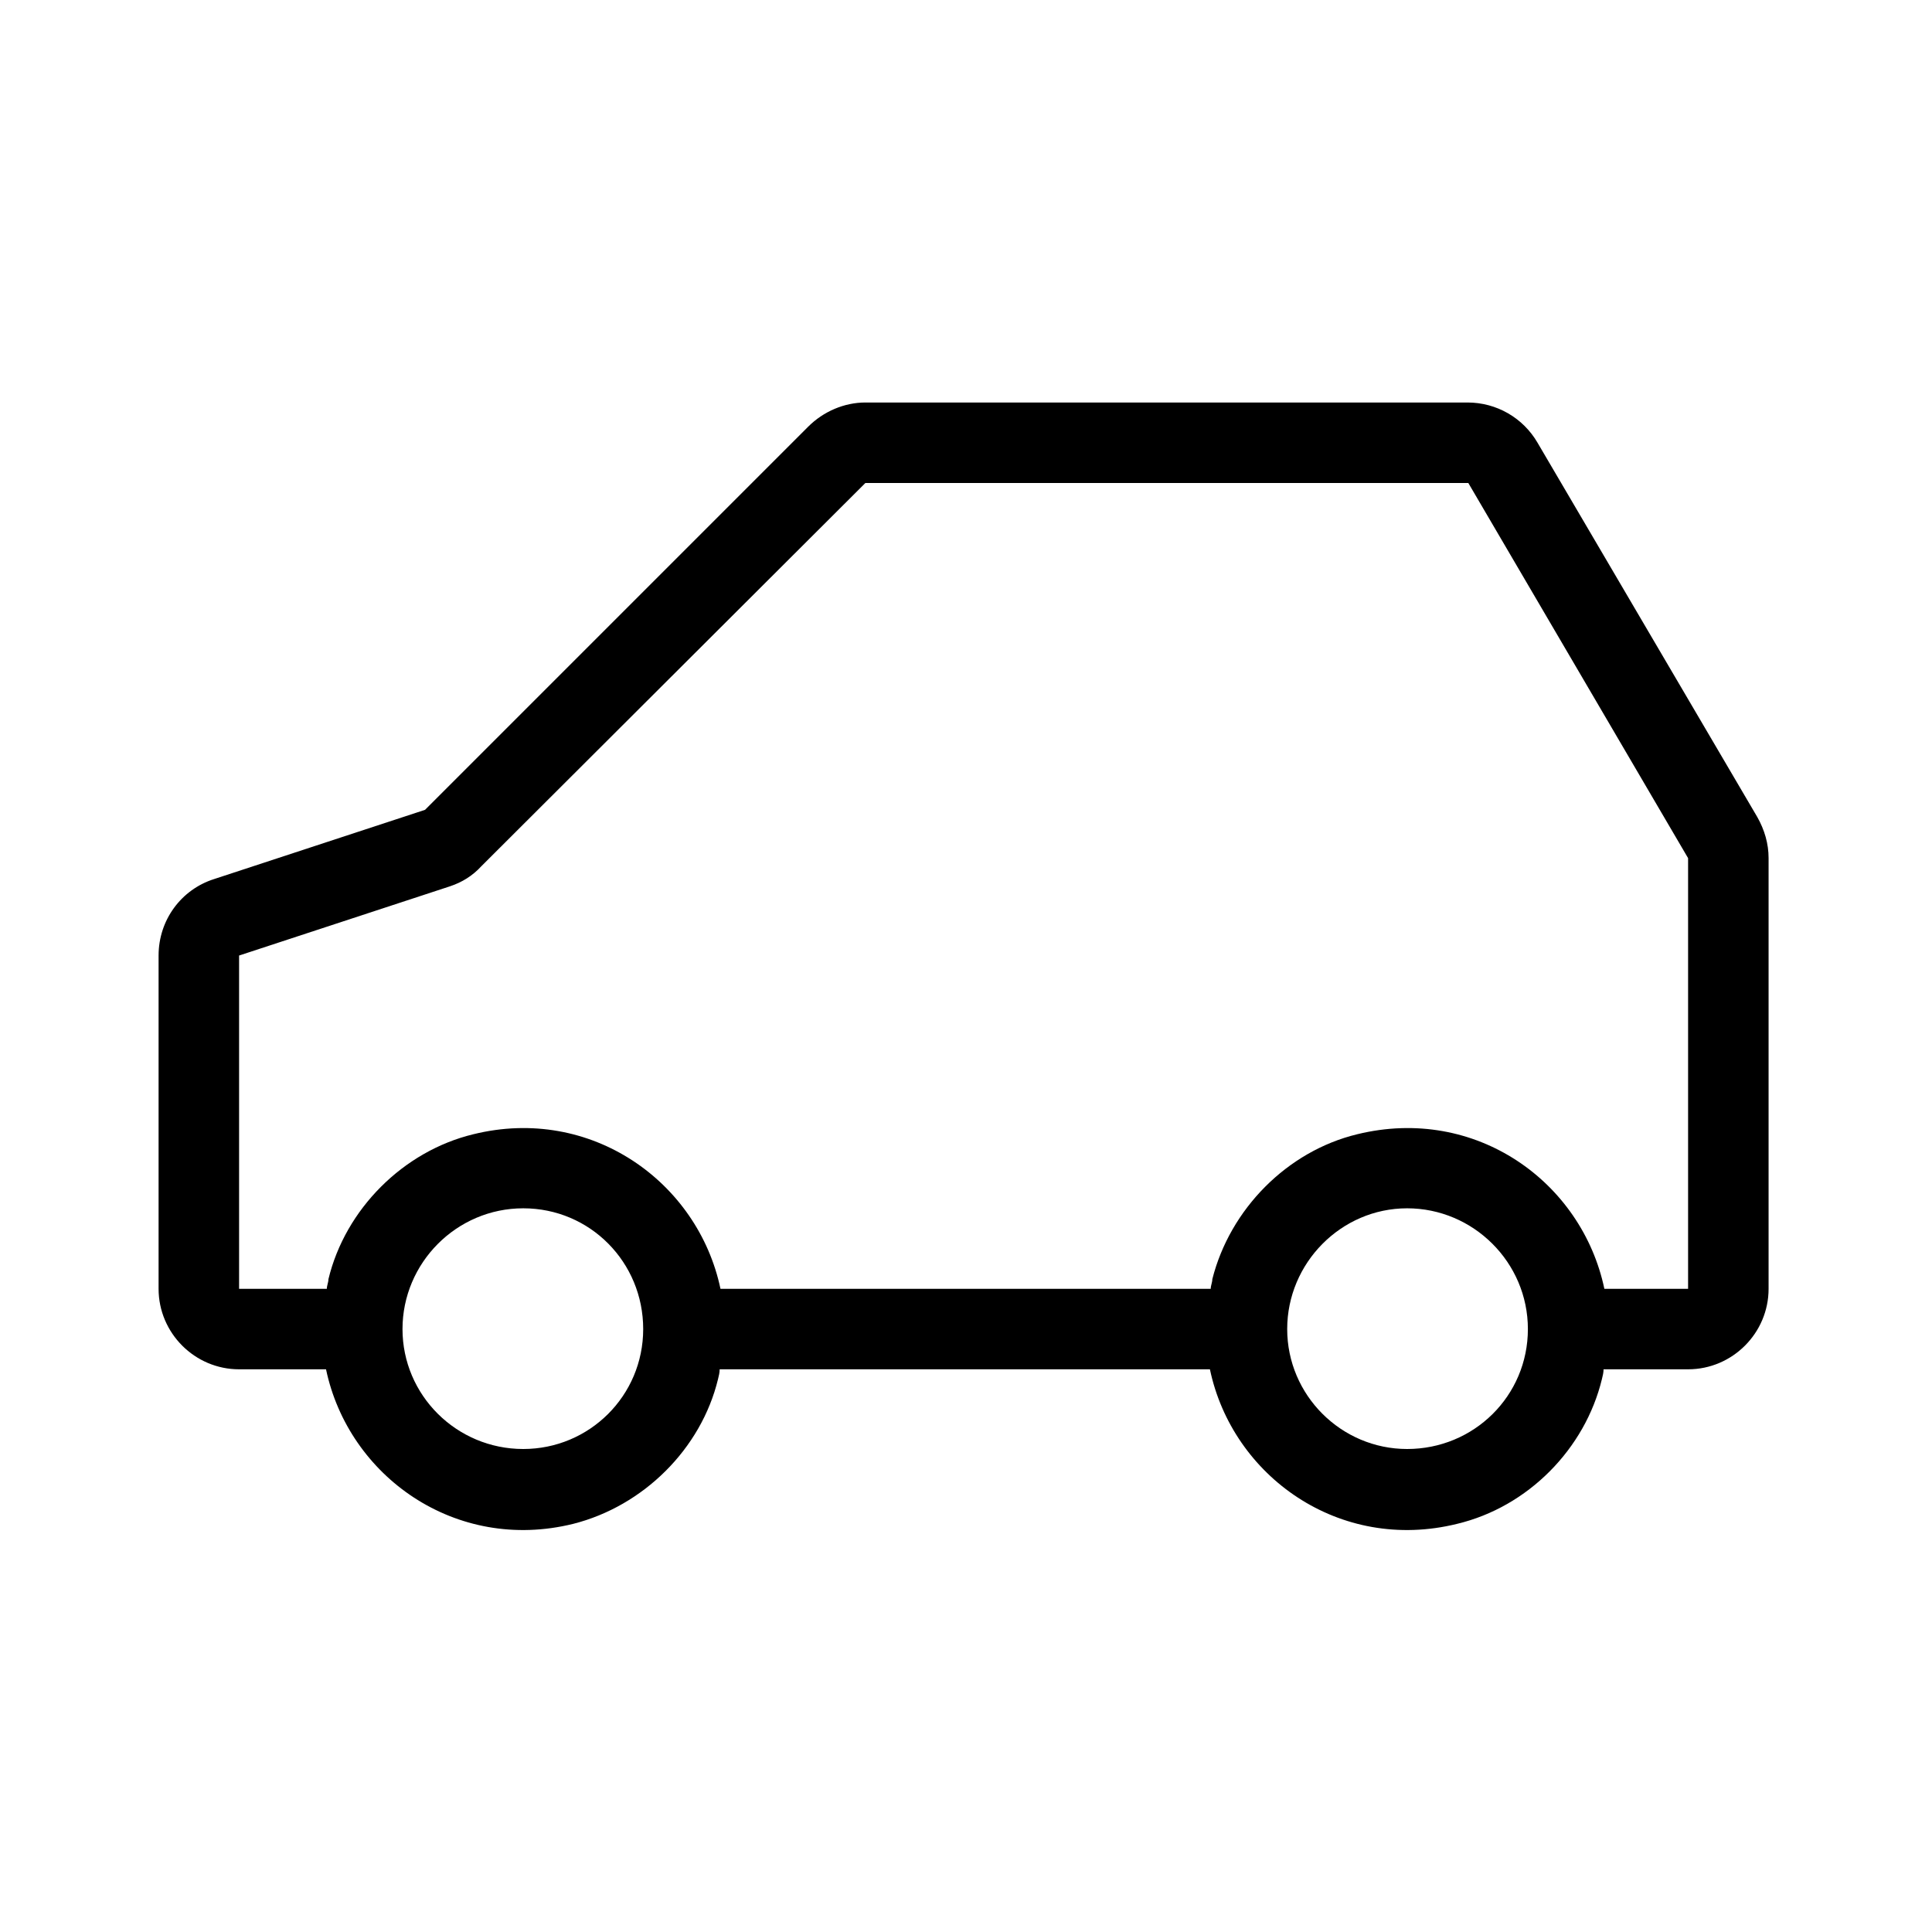 <svg xmlns="http://www.w3.org/2000/svg" viewBox="0 0 24 24">
  <path d="M21.83,10.15l-2.73-4.65c-.18-.31-.51-.5-.87-.5h-7.48c-.26,0-.52.11-.71.3l-4.76,4.76-2.62.86c-.41.13-.69.51-.69.95v4.14c0,.55.45,1,1,1h1.08c.28,1.33,1.61,2.28,3.07,1.92.87-.22,1.59-.93,1.8-1.8.01-.04.02-.08.02-.12h6.09c.28,1.33,1.61,2.28,3.07,1.92.88-.21,1.59-.93,1.8-1.8.01-.04.02-.08.02-.12h1.05c.55,0,1-.45,1-1v-5.35c0-.18-.05-.35-.14-.51ZM6.5,18c-.83,0-1.5-.67-1.5-1.49s.67-1.5,1.5-1.5,1.49.67,1.49,1.5-.67,1.49-1.49,1.49ZM17.48,18c-.82,0-1.49-.67-1.49-1.49s.67-1.5,1.49-1.5,1.5.67,1.5,1.5-.67,1.49-1.5,1.49ZM20.97,16.01h-1.04c-.28-1.33-1.6-2.28-3.07-1.92-.87.21-1.58.93-1.8,1.8,0,.04-.02.08-.02.12h-6.09c-.28-1.33-1.61-2.28-3.07-1.92-.87.21-1.59.93-1.8,1.8,0,.04-.02.08-.02.12h-1.09v-4.14l2.62-.86c.15-.05.28-.13.39-.25l4.77-4.76h7.49l2.73,4.66v5.35Z"/>
</svg>